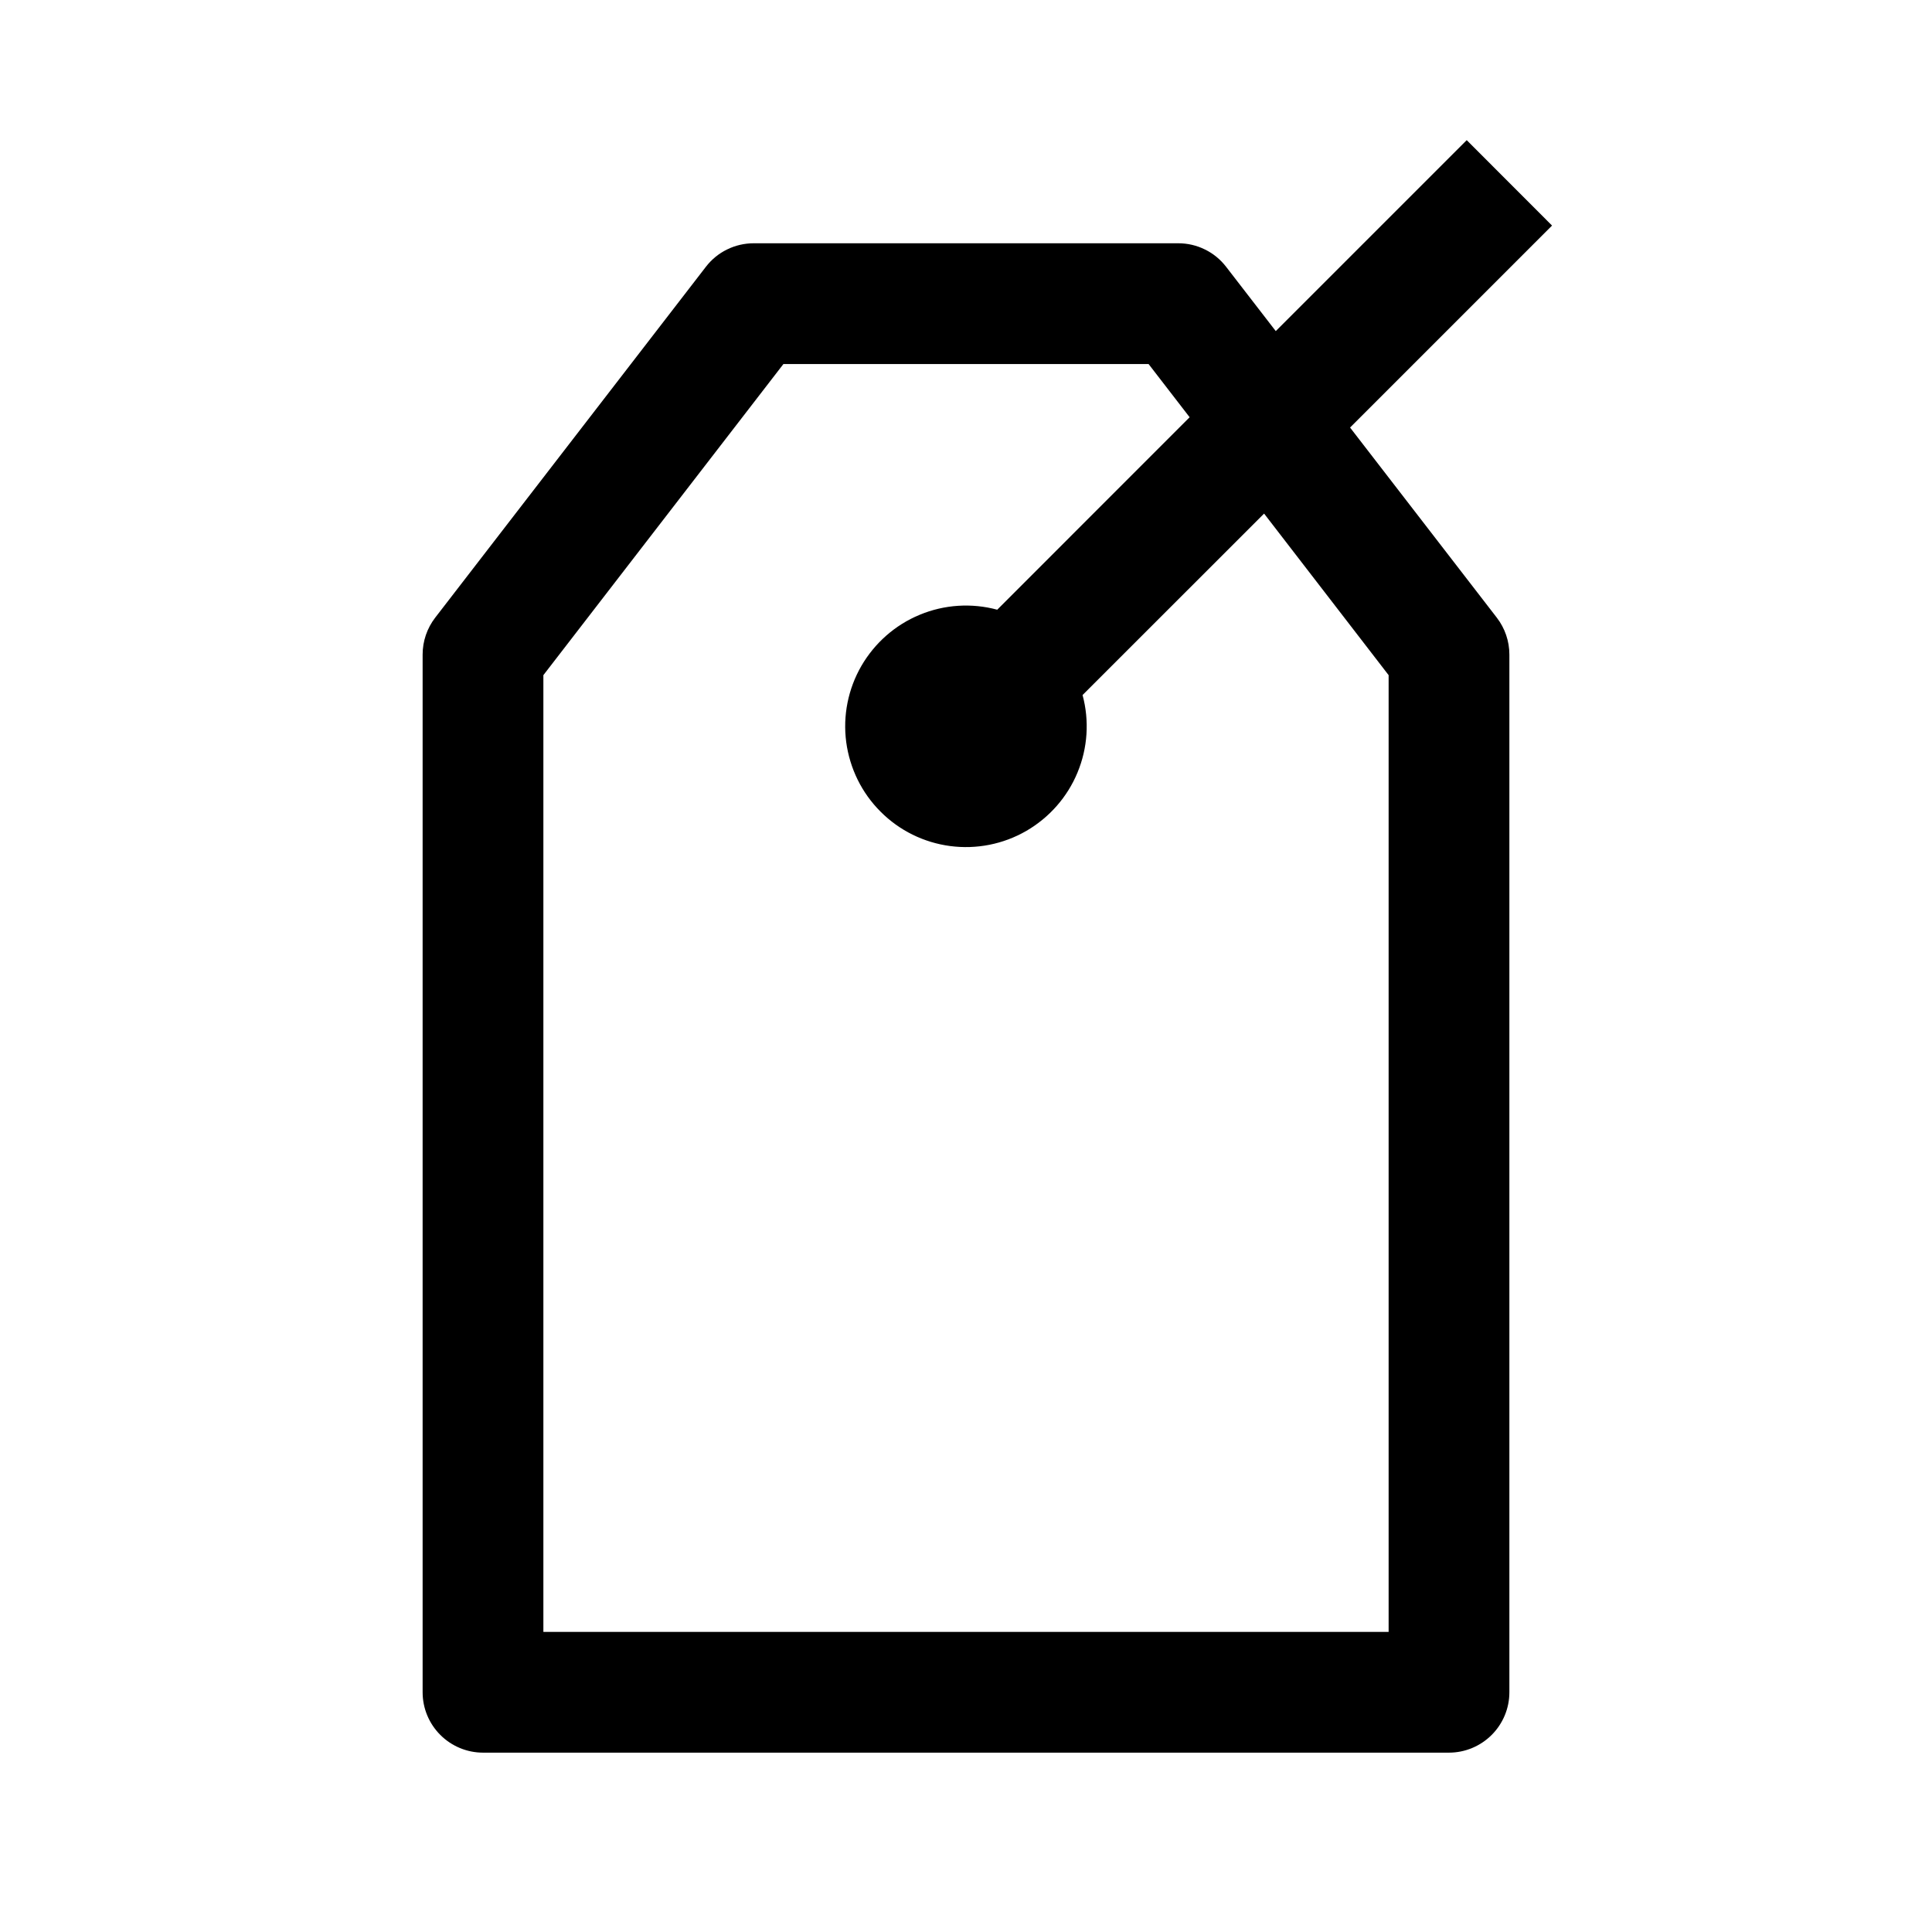<svg width="24" height="24" viewBox="0 0 24 24" fill="none" xmlns="http://www.w3.org/2000/svg">
<g id="promotion_512x512">
<path id="promotion_512x512_2" d="M16.771 5.311L19.28 2.802L18.22 1.741L15.848 4.113L15.231 3.314C15.161 3.223 15.071 3.149 14.968 3.099C14.865 3.048 14.752 3.022 14.637 3.022H9.363C9.249 3.022 9.135 3.048 9.032 3.099C8.929 3.149 8.839 3.223 8.769 3.314L5.406 7.673C5.305 7.804 5.25 7.965 5.25 8.131V21.022C5.25 21.221 5.329 21.411 5.47 21.552C5.61 21.692 5.801 21.772 6 21.772H18C18.199 21.772 18.39 21.692 18.53 21.552C18.671 21.411 18.75 21.221 18.75 21.022V8.131C18.75 7.965 18.695 7.804 18.594 7.673L16.771 5.311ZM17.25 20.272H6.75V8.387L9.732 4.522H14.268L14.778 5.183L12.388 7.574C12.069 7.488 11.73 7.51 11.425 7.637C11.12 7.763 10.866 7.987 10.7 8.273C10.535 8.559 10.469 8.891 10.512 9.218C10.556 9.546 10.705 9.85 10.939 10.083C11.172 10.317 11.476 10.467 11.804 10.51C12.131 10.553 12.463 10.487 12.749 10.322C13.035 10.156 13.259 9.902 13.385 9.597C13.512 9.292 13.534 8.953 13.448 8.634L15.703 6.38L17.25 8.387V20.272Z" fill="black"/>
</g>
</svg>